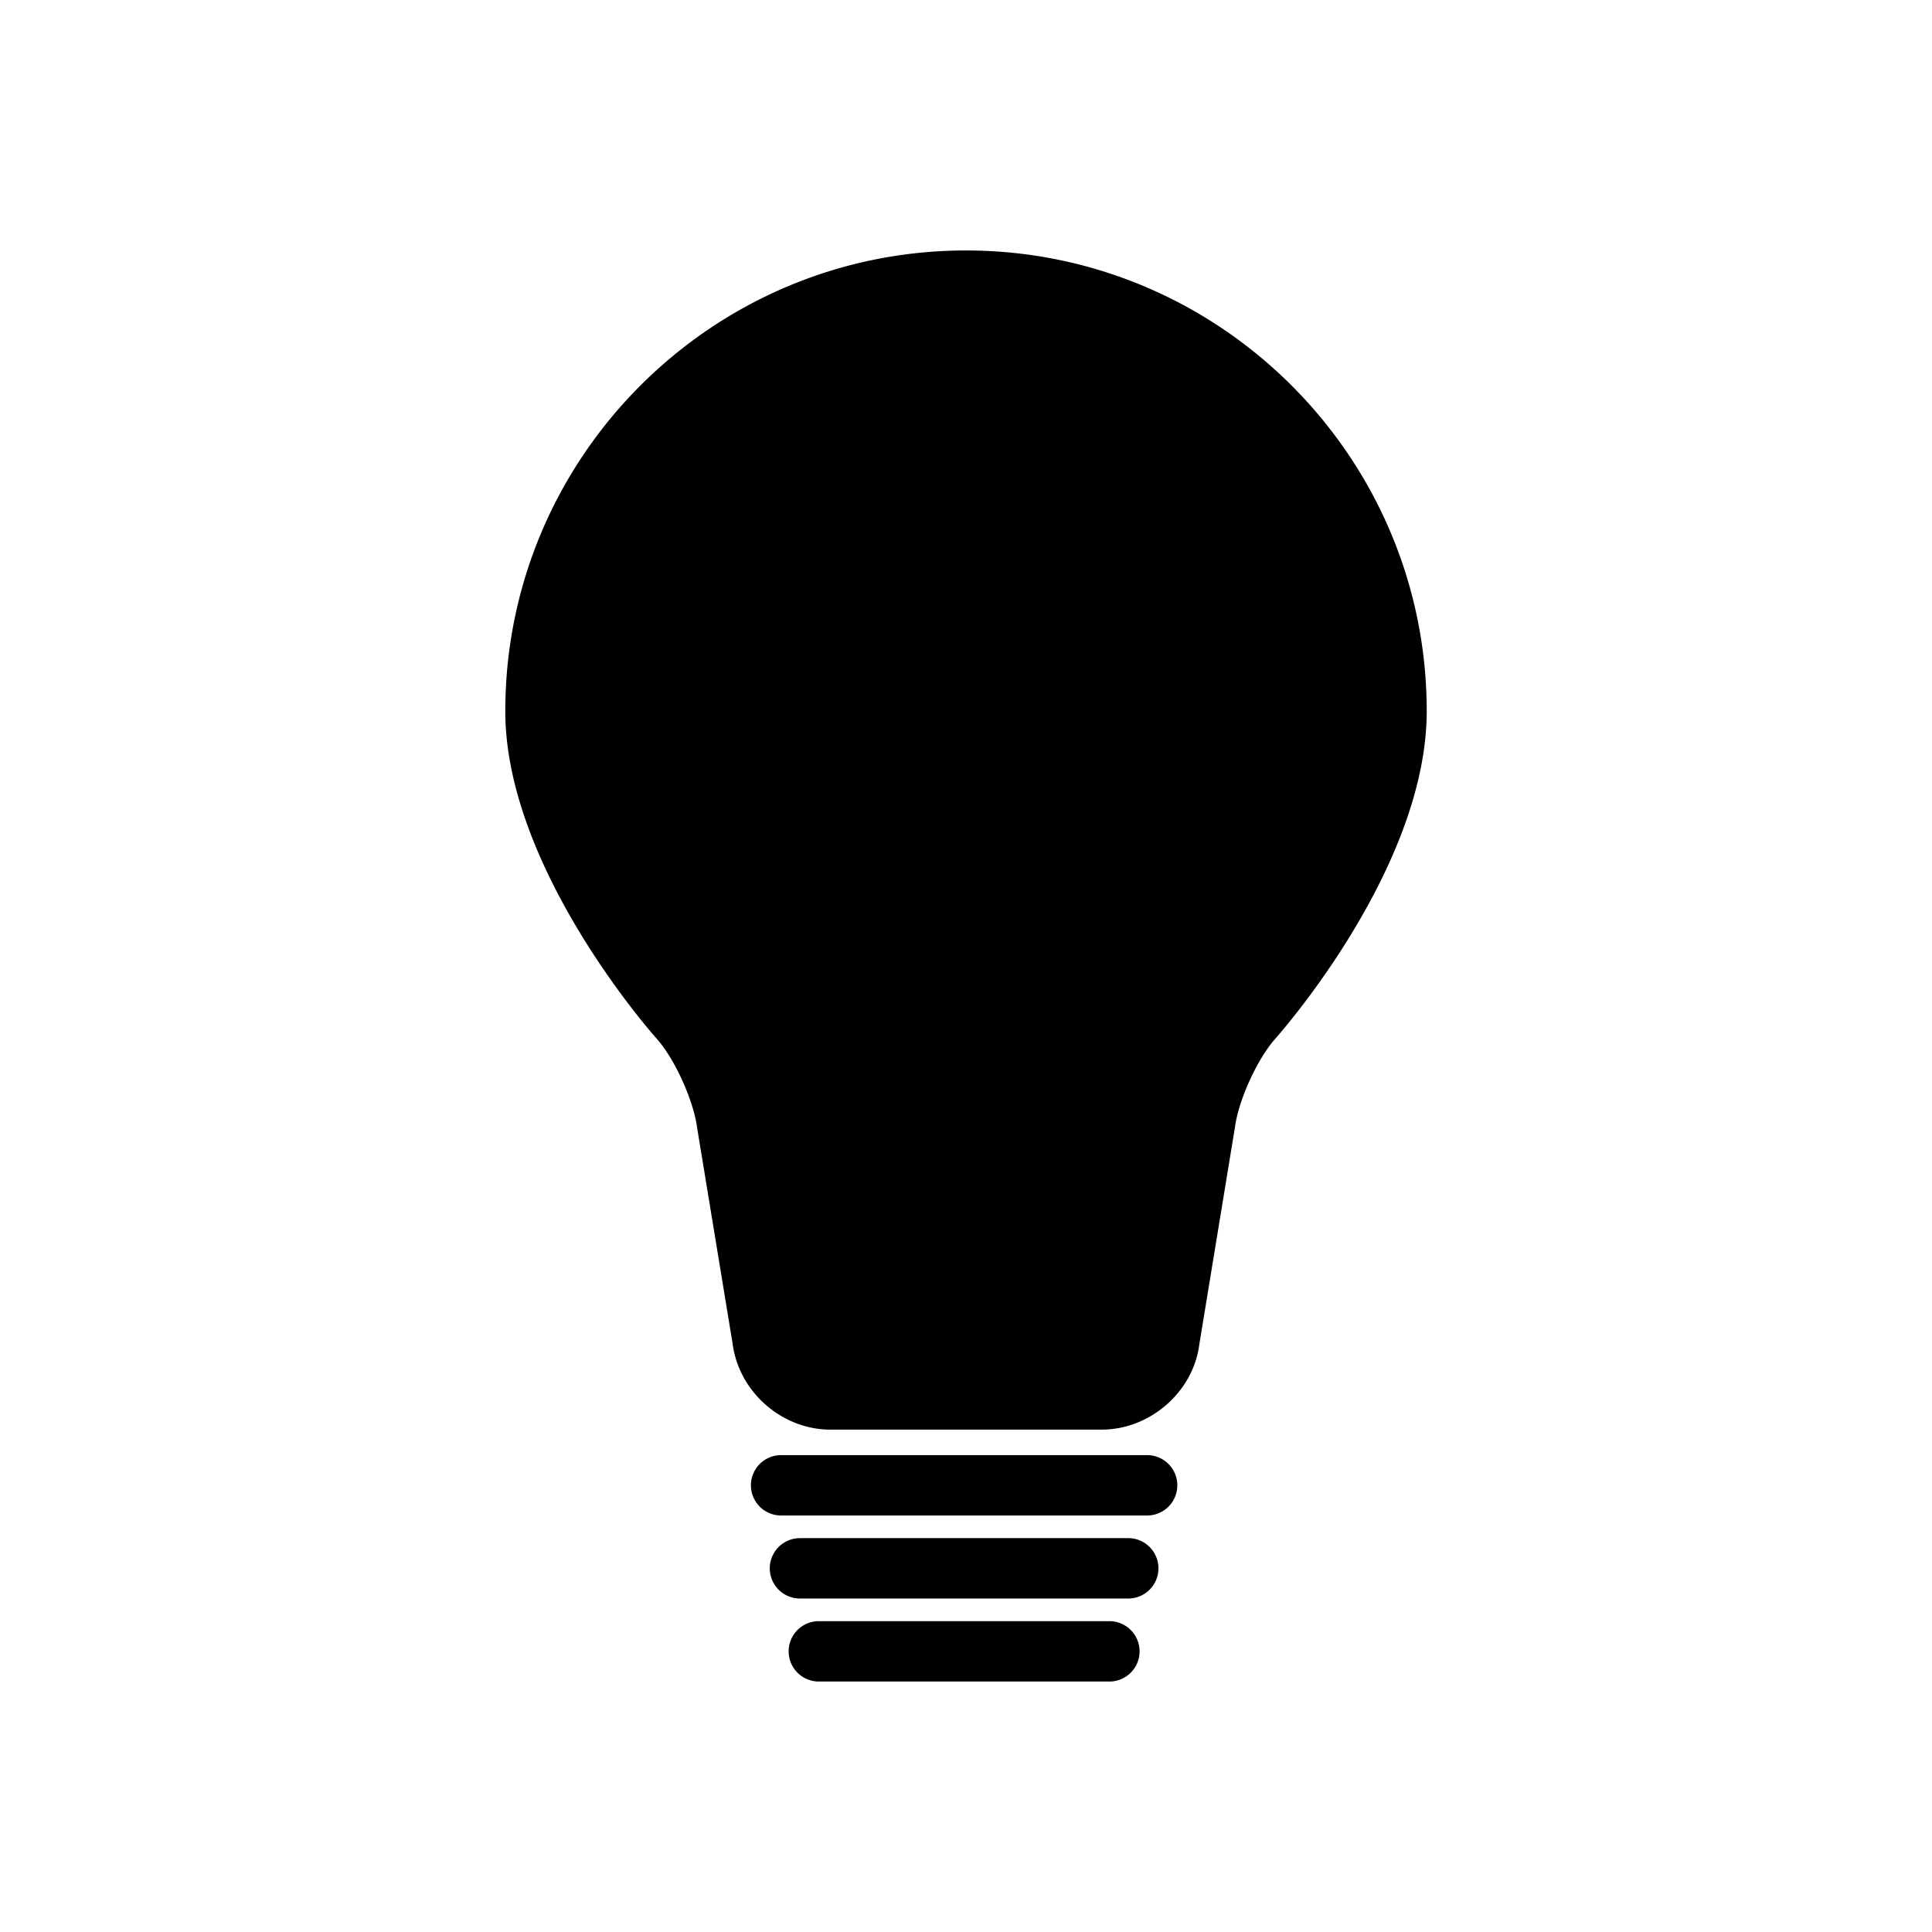 <svg xmlns="http://www.w3.org/2000/svg" xml:space="preserve" width="64" height="64" viewBox="0 0 128 128"><path d="M64 16.594c-16.831 0-30.523 13.692-30.523 30.523 0 10.314 9.625 21.244 10.034 21.703 1.197 1.345 2.446 4.091 2.683 5.949l2.34 14.232c.407 3.205 3.256 5.716 6.487 5.716h17.958c3.23 0 6.08-2.511 6.478-5.644l2.36-14.379c.228-1.785 1.478-4.532 2.675-5.877.407-.461 10.032-11.389 10.032-21.703-.001-16.828-13.693-30.52-30.524-30.52zM76 96.406H51.75a2 2 0 0 0 0 4H76a2 2 0 0 0 0-4zM74.75 101.906H53a2 2 0 0 0 0 4h21.75a2 2 0 0 0 0-4zM73.5 107.406H54.25a2 2 0 0 0 0 4H73.5a2 2 0 0 0 0-4z"/></svg>